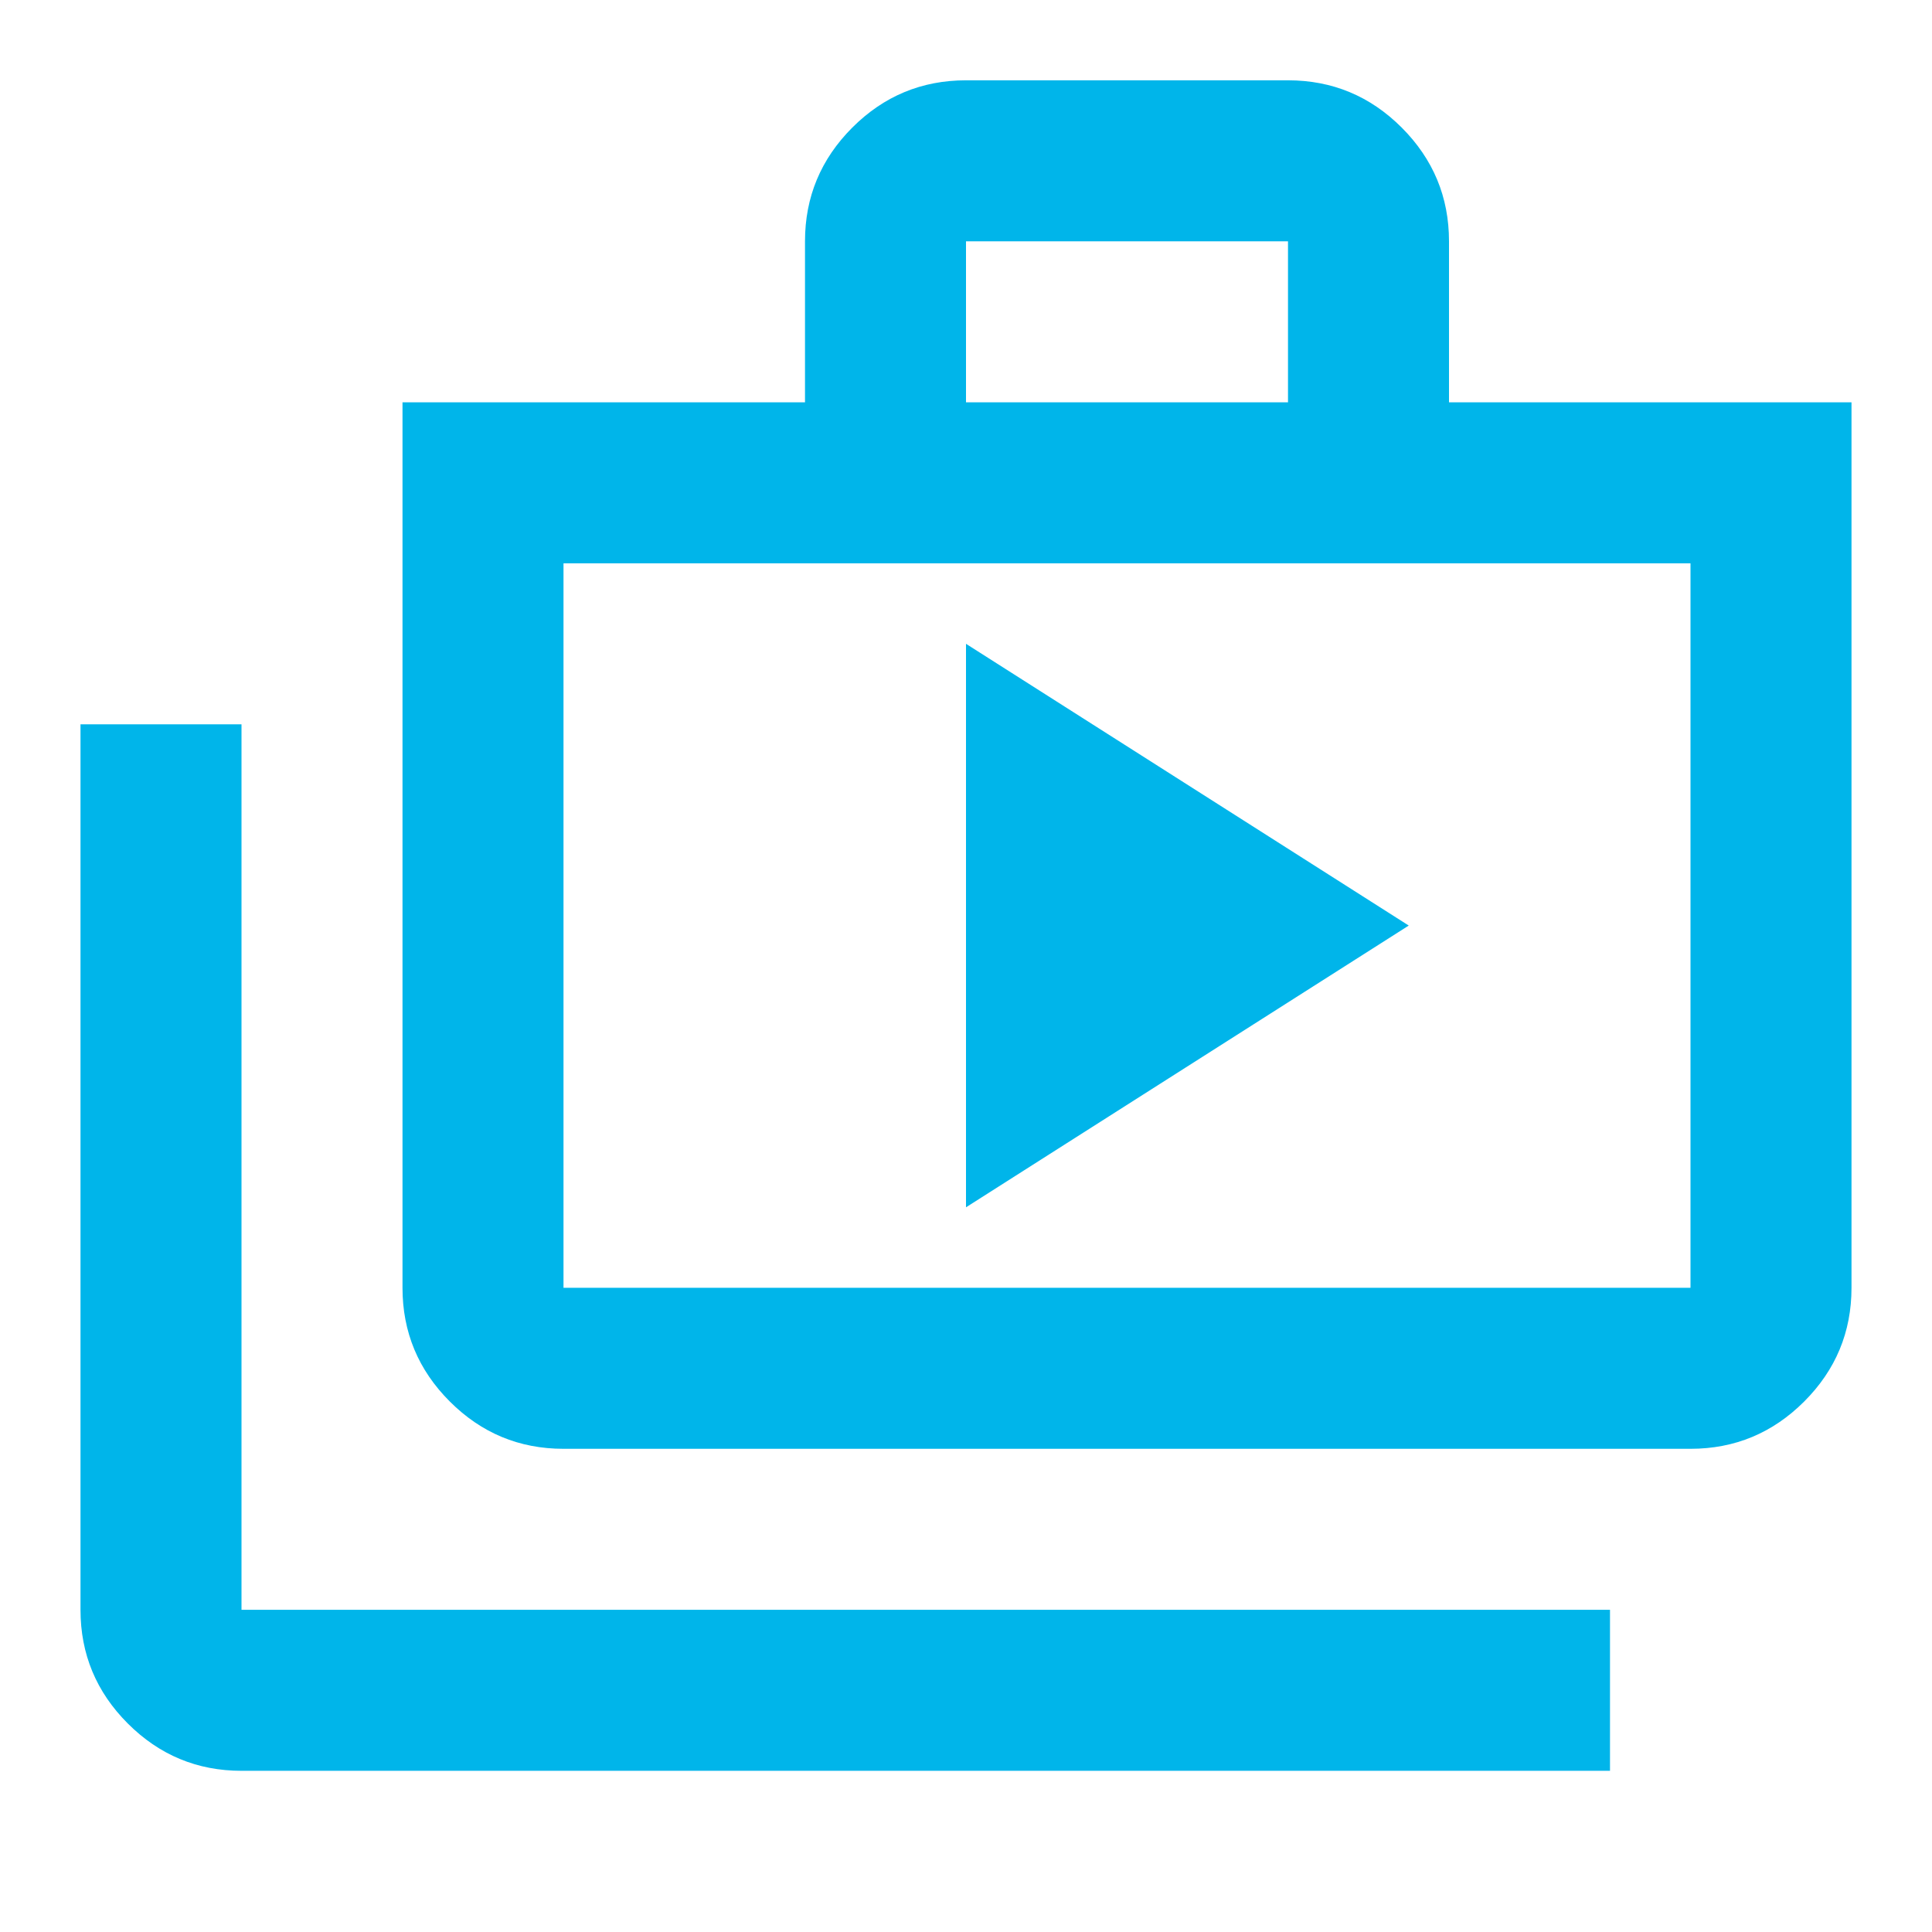 <?xml version="1.0" encoding="UTF-8"?>
<svg xmlns="http://www.w3.org/2000/svg" width="60" height="60" viewBox="0 0 60 60" fill="none">
  <mask id="mask0_0_27806" style="mask-type:alpha" maskUnits="userSpaceOnUse" x="0" y="-1" width="60" height="61">
    <rect y="-0.006" width="60" height="60" fill="#D9D9D9"></rect>
  </mask>
  <g mask="url(#mask0_0_27806)">
    <path d="M30 37.494L43.75 28.744L30 19.994V37.494ZM7.5 54.994C6.125 54.994 4.948 54.504 3.969 53.525C2.99 52.546 2.5 51.369 2.5 49.994V22.494H7.5V49.994H50V54.994H7.5ZM17.5 44.994C16.125 44.994 14.948 44.504 13.969 43.525C12.99 42.546 12.5 41.369 12.5 39.994V12.494H25V7.494C25 6.119 25.49 4.942 26.469 3.962C27.448 2.983 28.625 2.494 30 2.494H40C41.375 2.494 42.552 2.983 43.531 3.962C44.51 4.942 45 6.119 45 7.494V12.494H57.5V39.994C57.5 41.369 57.01 42.546 56.031 43.525C55.052 44.504 53.875 44.994 52.5 44.994H17.5ZM17.5 39.994H52.5V17.494H17.5V39.994ZM30 12.494H40V7.494H30V12.494Z" fill="#00B5EA"></path>
  </g>
</svg>
